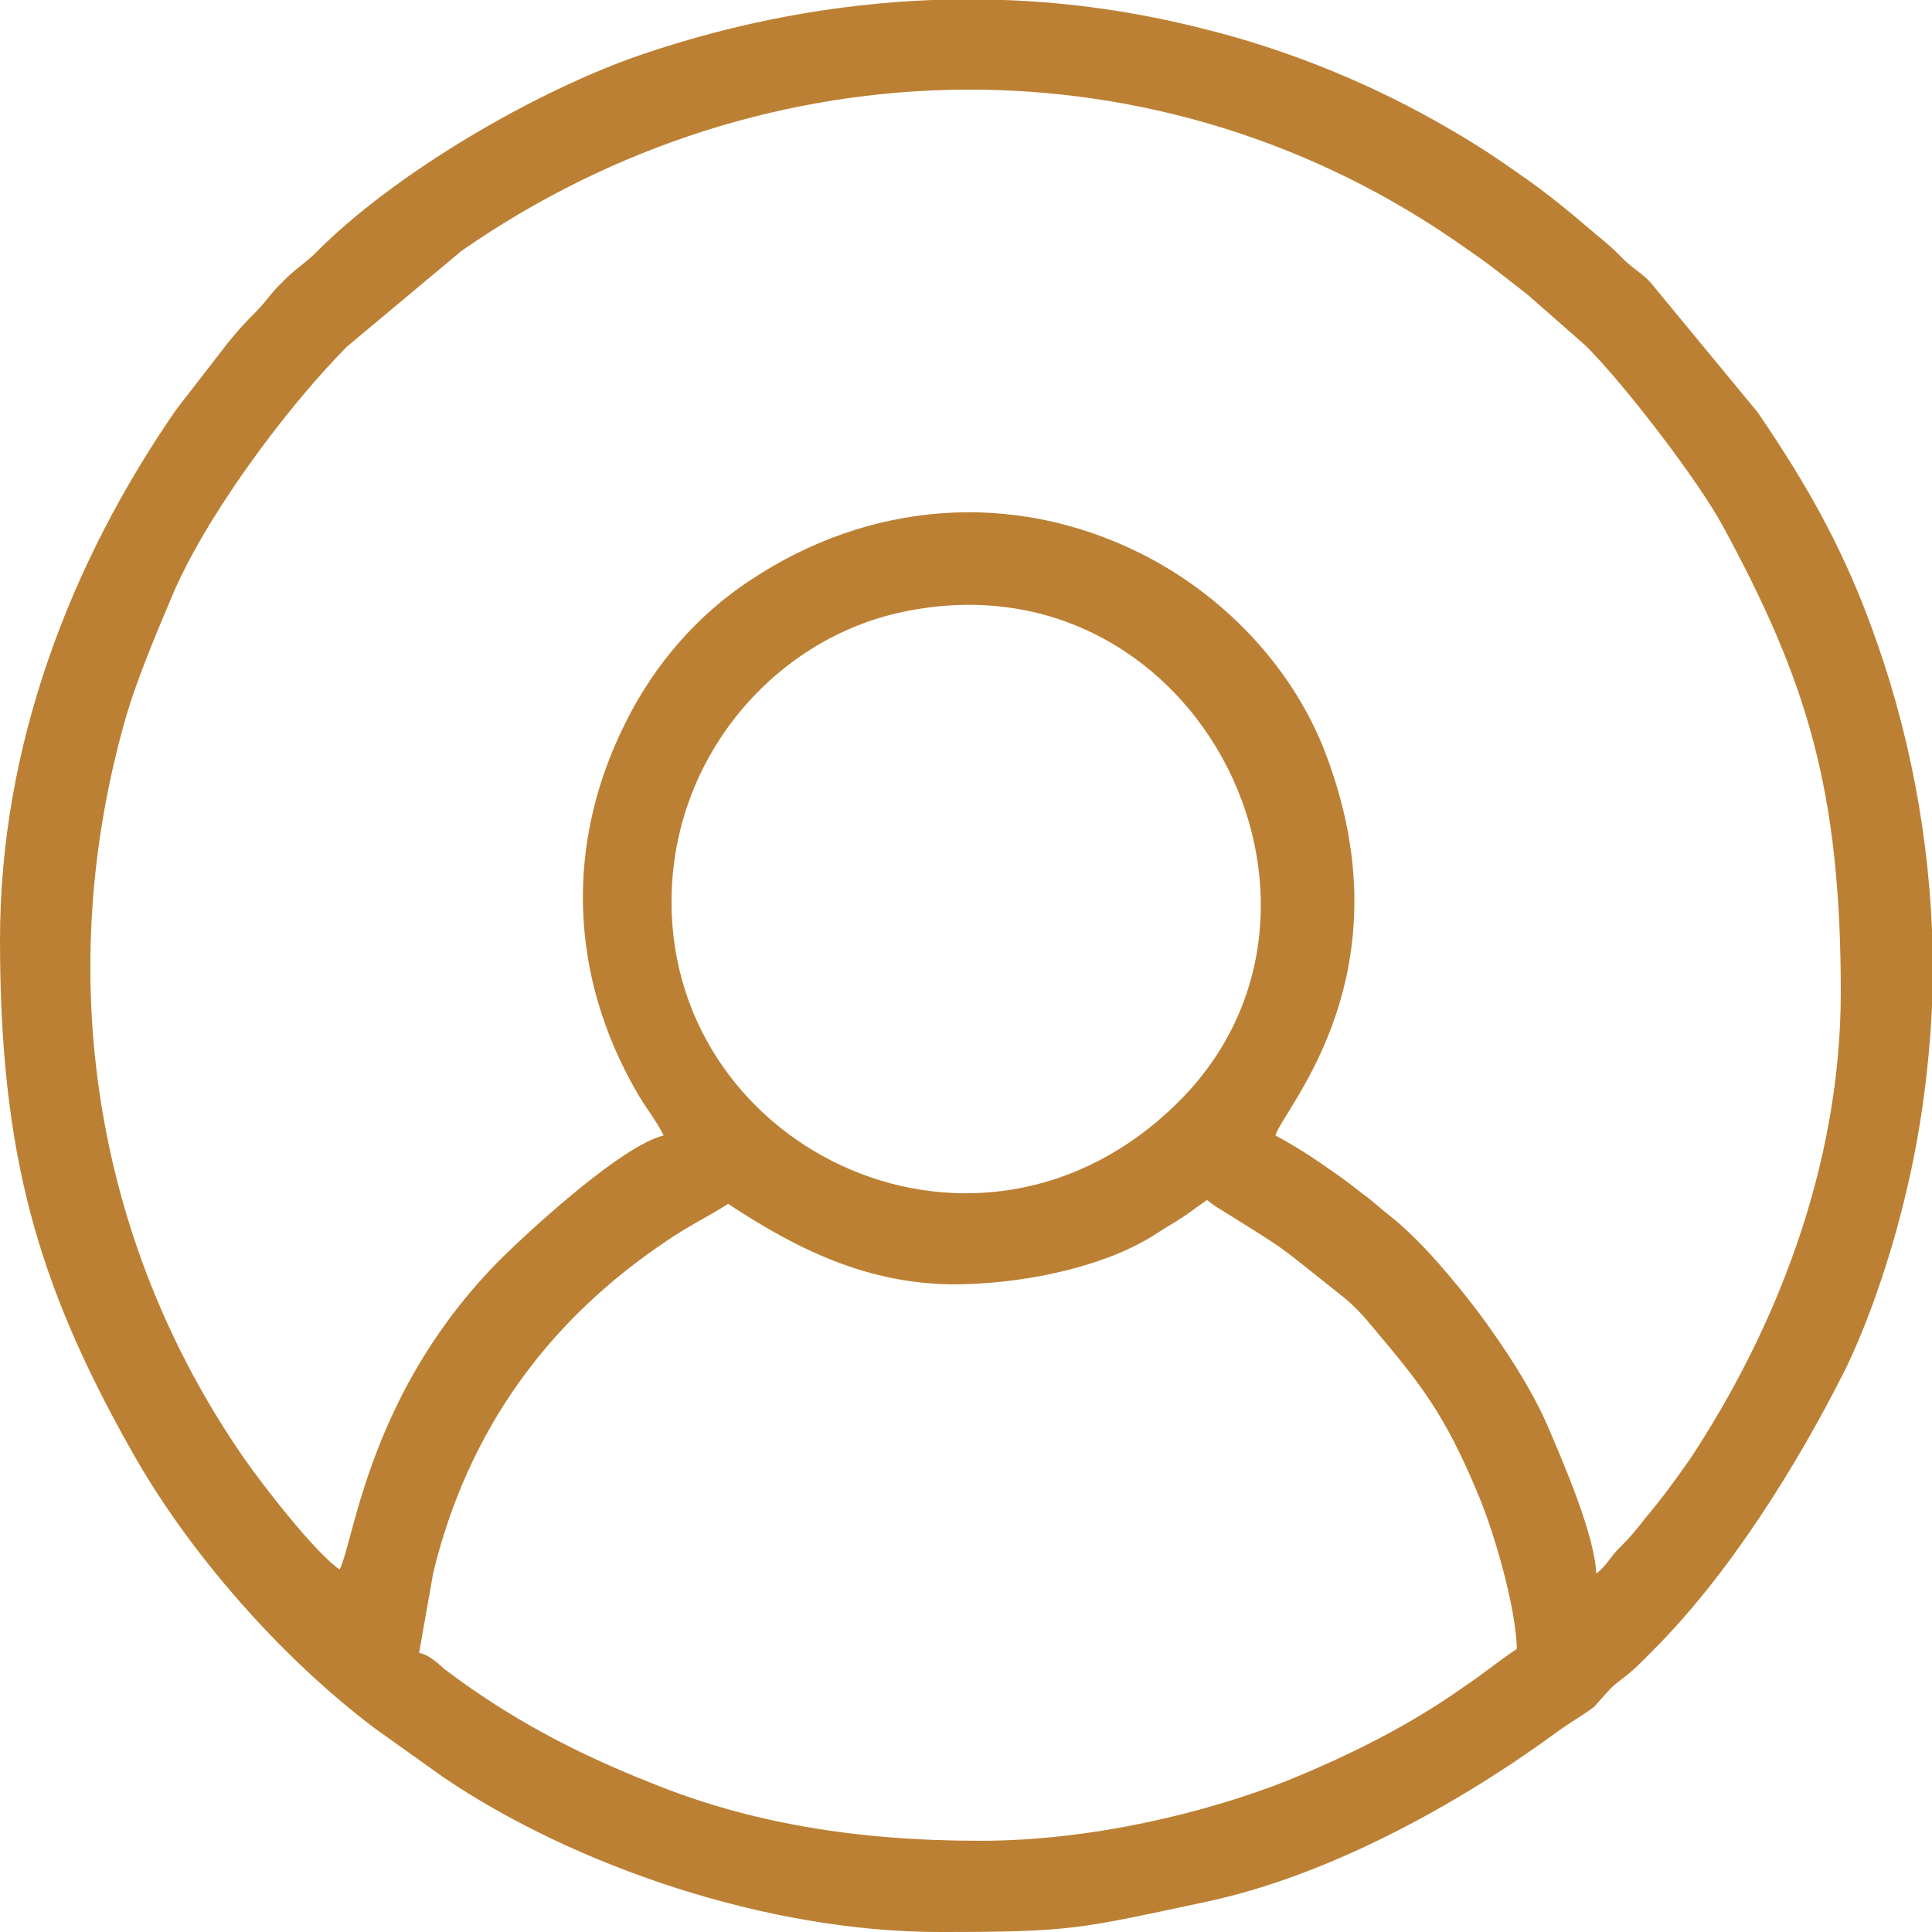 <?xml version="1.0" encoding="UTF-8"?>
<!DOCTYPE svg PUBLIC "-//W3C//DTD SVG 1.1//EN" "http://www.w3.org/Graphics/SVG/1.1/DTD/svg11.dtd">
<!-- Creator: CorelDRAW X8 -->
<svg xmlns="http://www.w3.org/2000/svg" xml:space="preserve" width="183px" height="183px" version="1.1" style="shape-rendering:geometricPrecision; text-rendering:geometricPrecision; image-rendering:optimizeQuality; fill-rule:evenodd; clip-rule:evenodd"
viewBox="0 0 2457 2457"
 xmlns:xlink="http://www.w3.org/1999/xlink">
 <defs>
  <style type="text/css">
   <![CDATA[
    .fil0 {fill:#BC8034}
   ]]>
  </style>
 </defs>
 <g id="Layer_x0020_1">
  <path class="fil0" d="M1247 2341c-160,0 -295,-23 -420,-74 -96,-38 -179,-82 -260,-143 -11,-9 -20,-19 -34,-22l18 -102c44,-181 146,-321 297,-422 26,-18 53,-31 78,-47 91,60 186,107 306,102 82,-3 178,-24 240,-65 12,-8 20,-12 32,-20 12,-8 21,-15 31,-22 5,4 10,8 17,12 93,58 66,40 157,112 9,7 23,21 31,31 65,77 96,114 140,220 18,42 48,141 49,196 -24,16 -43,32 -67,48 -69,49 -145,87 -226,120 -102,40 -247,76 -389,76zm-62 -2341l92 0c84,3 168,15 251,36 111,27 222,73 317,129 33,19 60,37 91,59 29,20 56,42 83,65 16,14 25,20 41,36 14,15 25,20 38,33l137 166c54,79 97,152 133,242 53,133 83,274 89,417l0 97c-4,82 -15,164 -35,245 -17,71 -46,158 -77,220 -60,119 -146,257 -242,353 -14,14 -25,26 -40,37 -9,7 -12,9 -20,18l-16 18c-15,11 -31,20 -46,31 -127,93 -292,184 -449,217 -160,34 -168,38 -337,38 -220,0 -464,-84 -630,-196l-87 -62c-120,-90 -240,-226 -313,-358 -118,-210 -165,-375 -165,-646 0,-246 89,-479 224,-674l65 -84c14,-17 20,-24 36,-40 14,-14 19,-24 34,-38 15,-16 25,-21 41,-36 100,-102 282,-208 417,-254 121,-41 244,-64 368,-69zm-331 1147c0,-182 128,-330 286,-367 376,-87 611,372 358,622 -251,249 -644,64 -644,-255zm-10 297c-50,12 -158,109 -205,155 -169,168 -188,358 -207,397 -30,-20 -97,-106 -122,-142 -191,-276 -244,-617 -149,-945 14,-47 38,-104 57,-149 42,-101 144,-239 223,-319l146 -122c387,-269 893,-277 1279,-2 28,19 50,37 77,58l74 65c49,49 142,170 174,229 107,197 150,336 150,593 0,221 -83,429 -192,594 -19,27 -35,49 -56,74 -12,15 -17,22 -31,36 -14,13 -19,26 -32,35 -2,-49 -42,-141 -59,-181 -22,-53 -59,-108 -90,-150 -31,-41 -75,-94 -115,-125 -13,-10 -18,-16 -32,-26 -13,-10 -23,-18 -36,-27 -24,-17 -48,-33 -76,-48 9,-33 174,-207 61,-493 -43,-107 -130,-196 -232,-247 -164,-82 -347,-66 -497,34 -67,44 -122,107 -159,182 -76,152 -72,320 16,471 11,19 23,33 33,53z"/>
 </g>
</svg>

